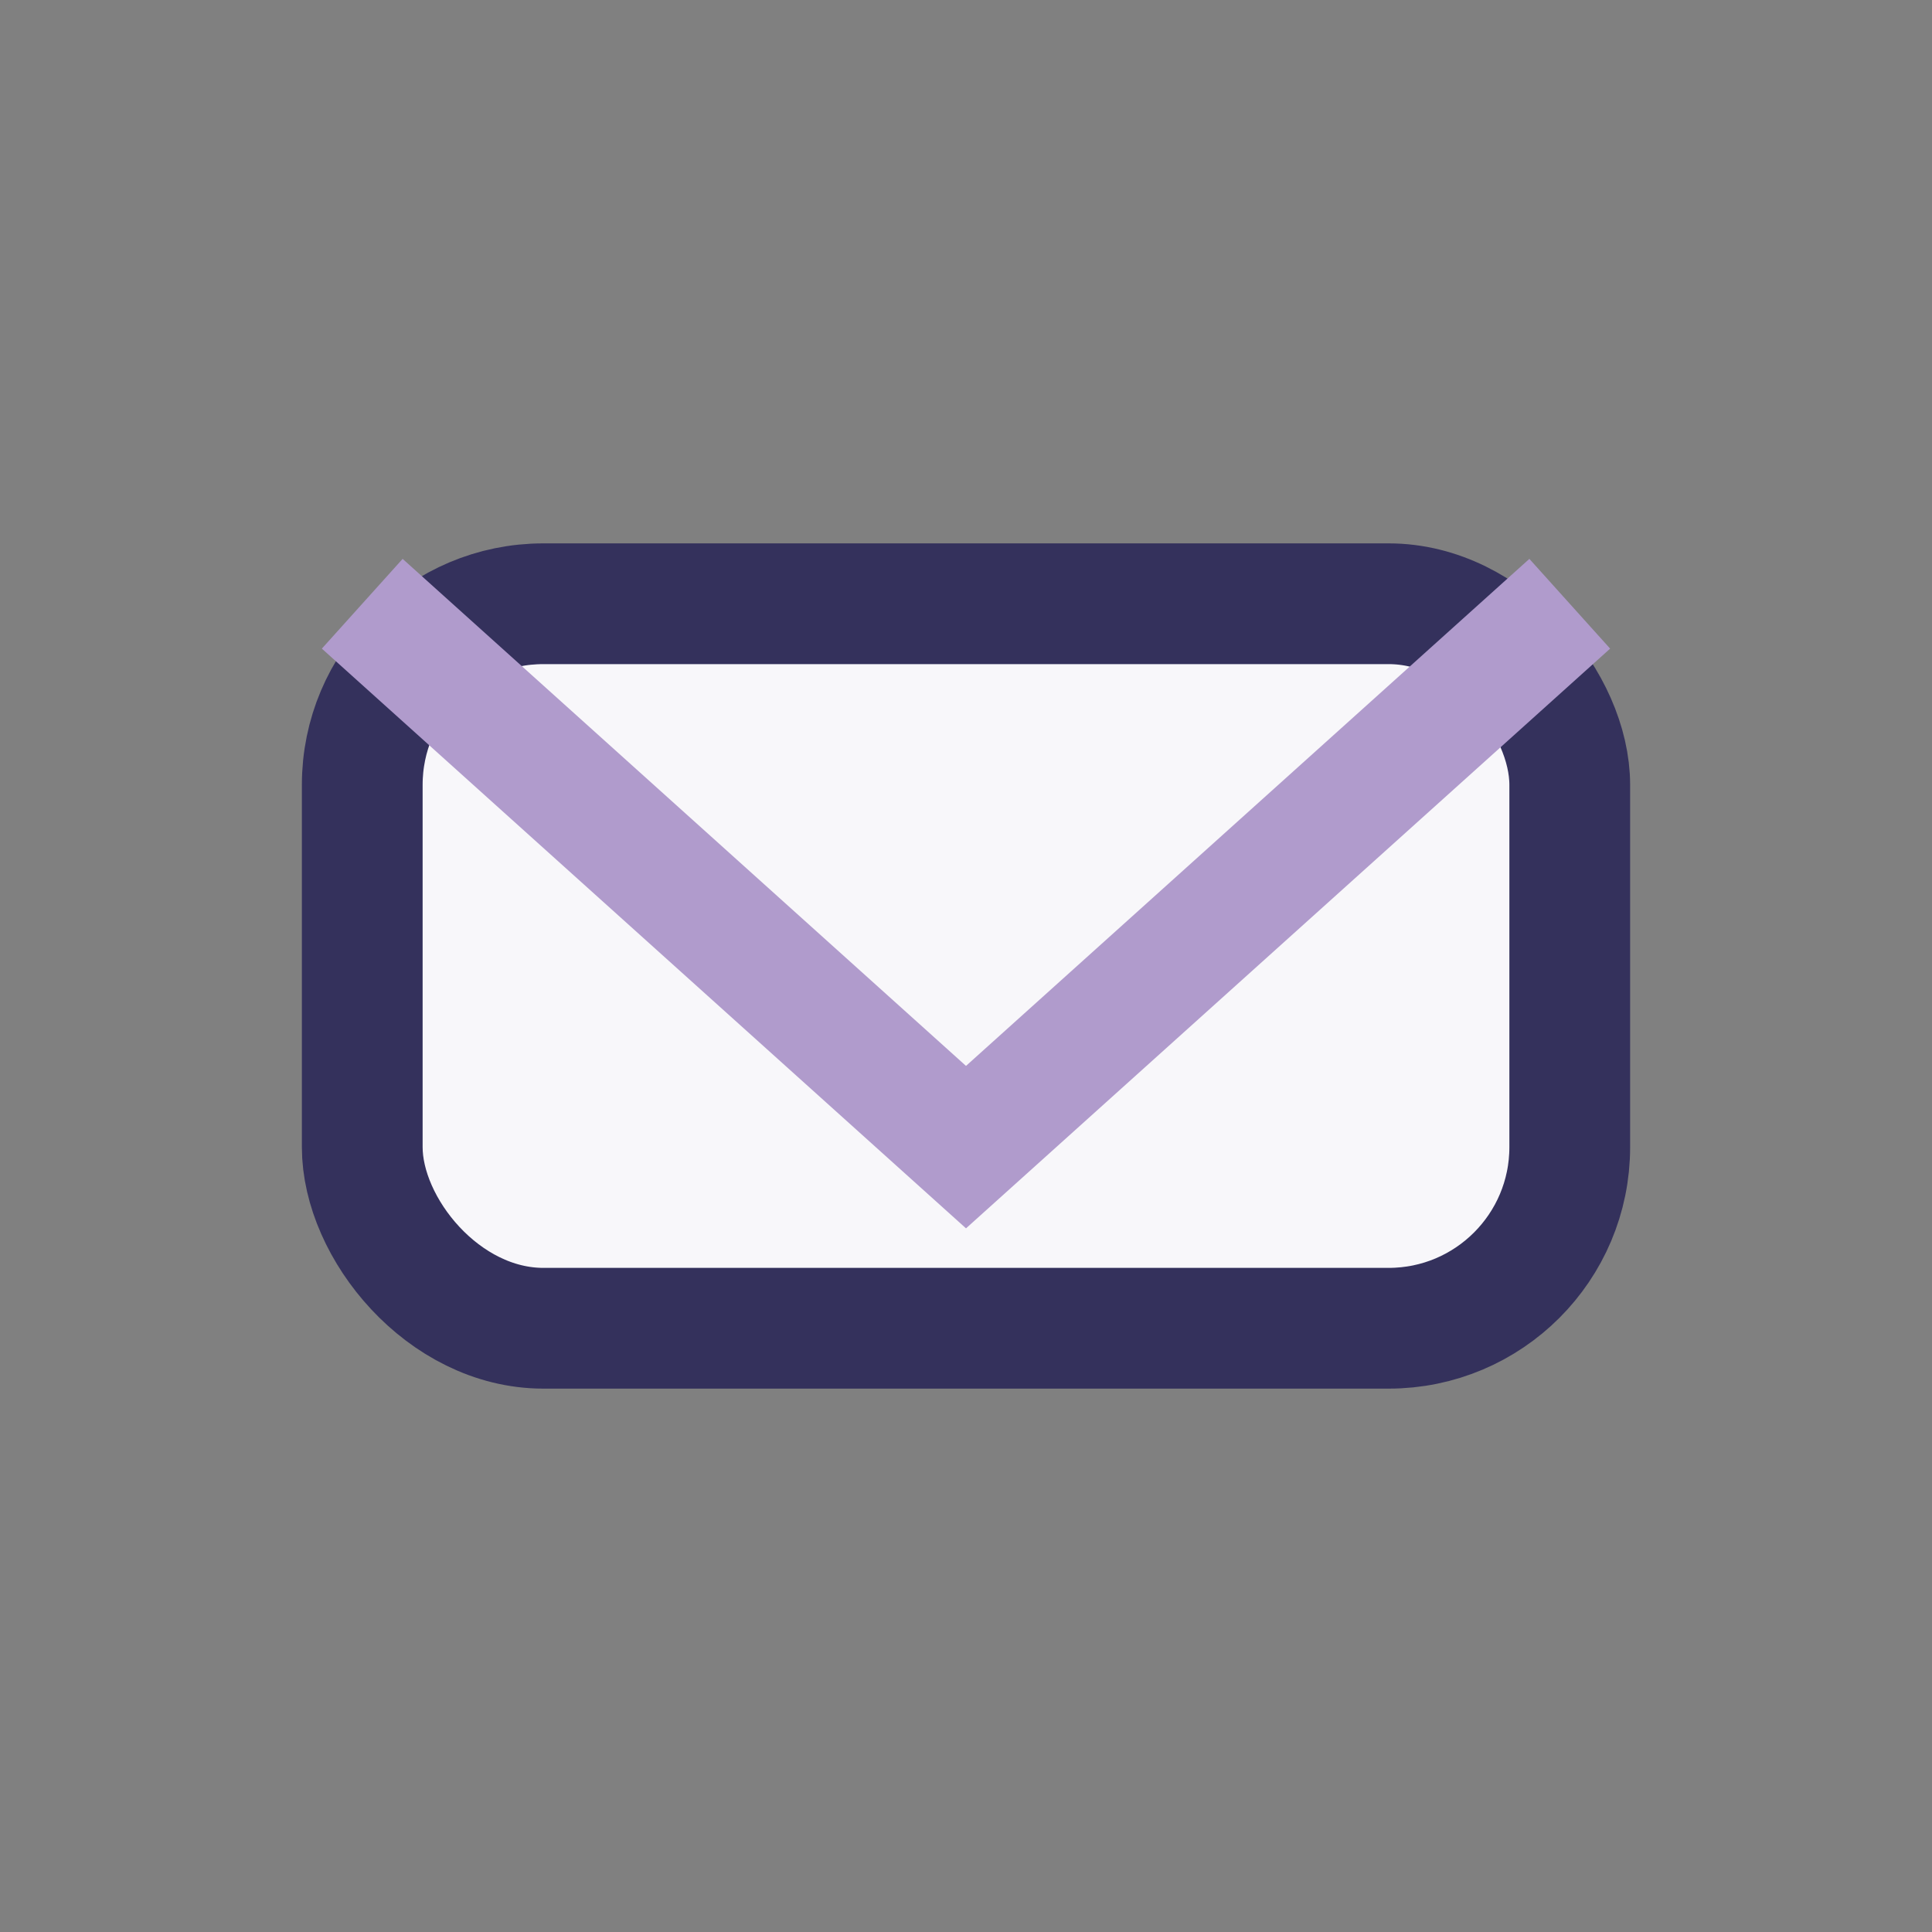 <?xml version="1.0" encoding="UTF-8"?>
<svg xmlns="http://www.w3.org/2000/svg" width="32" height="32" viewBox="0 0 32 32"><rect x="0" y="0" width="32" height="32" fill="#808080" stroke="none"/><rect x="6" y="10" width="20" height="12" rx="3" fill="#F8F7FA" stroke="#34315C" stroke-width="2"/><path d="M6 10l10 9 10-9" fill="none" stroke="#B09BCC" stroke-width="2"/></svg>